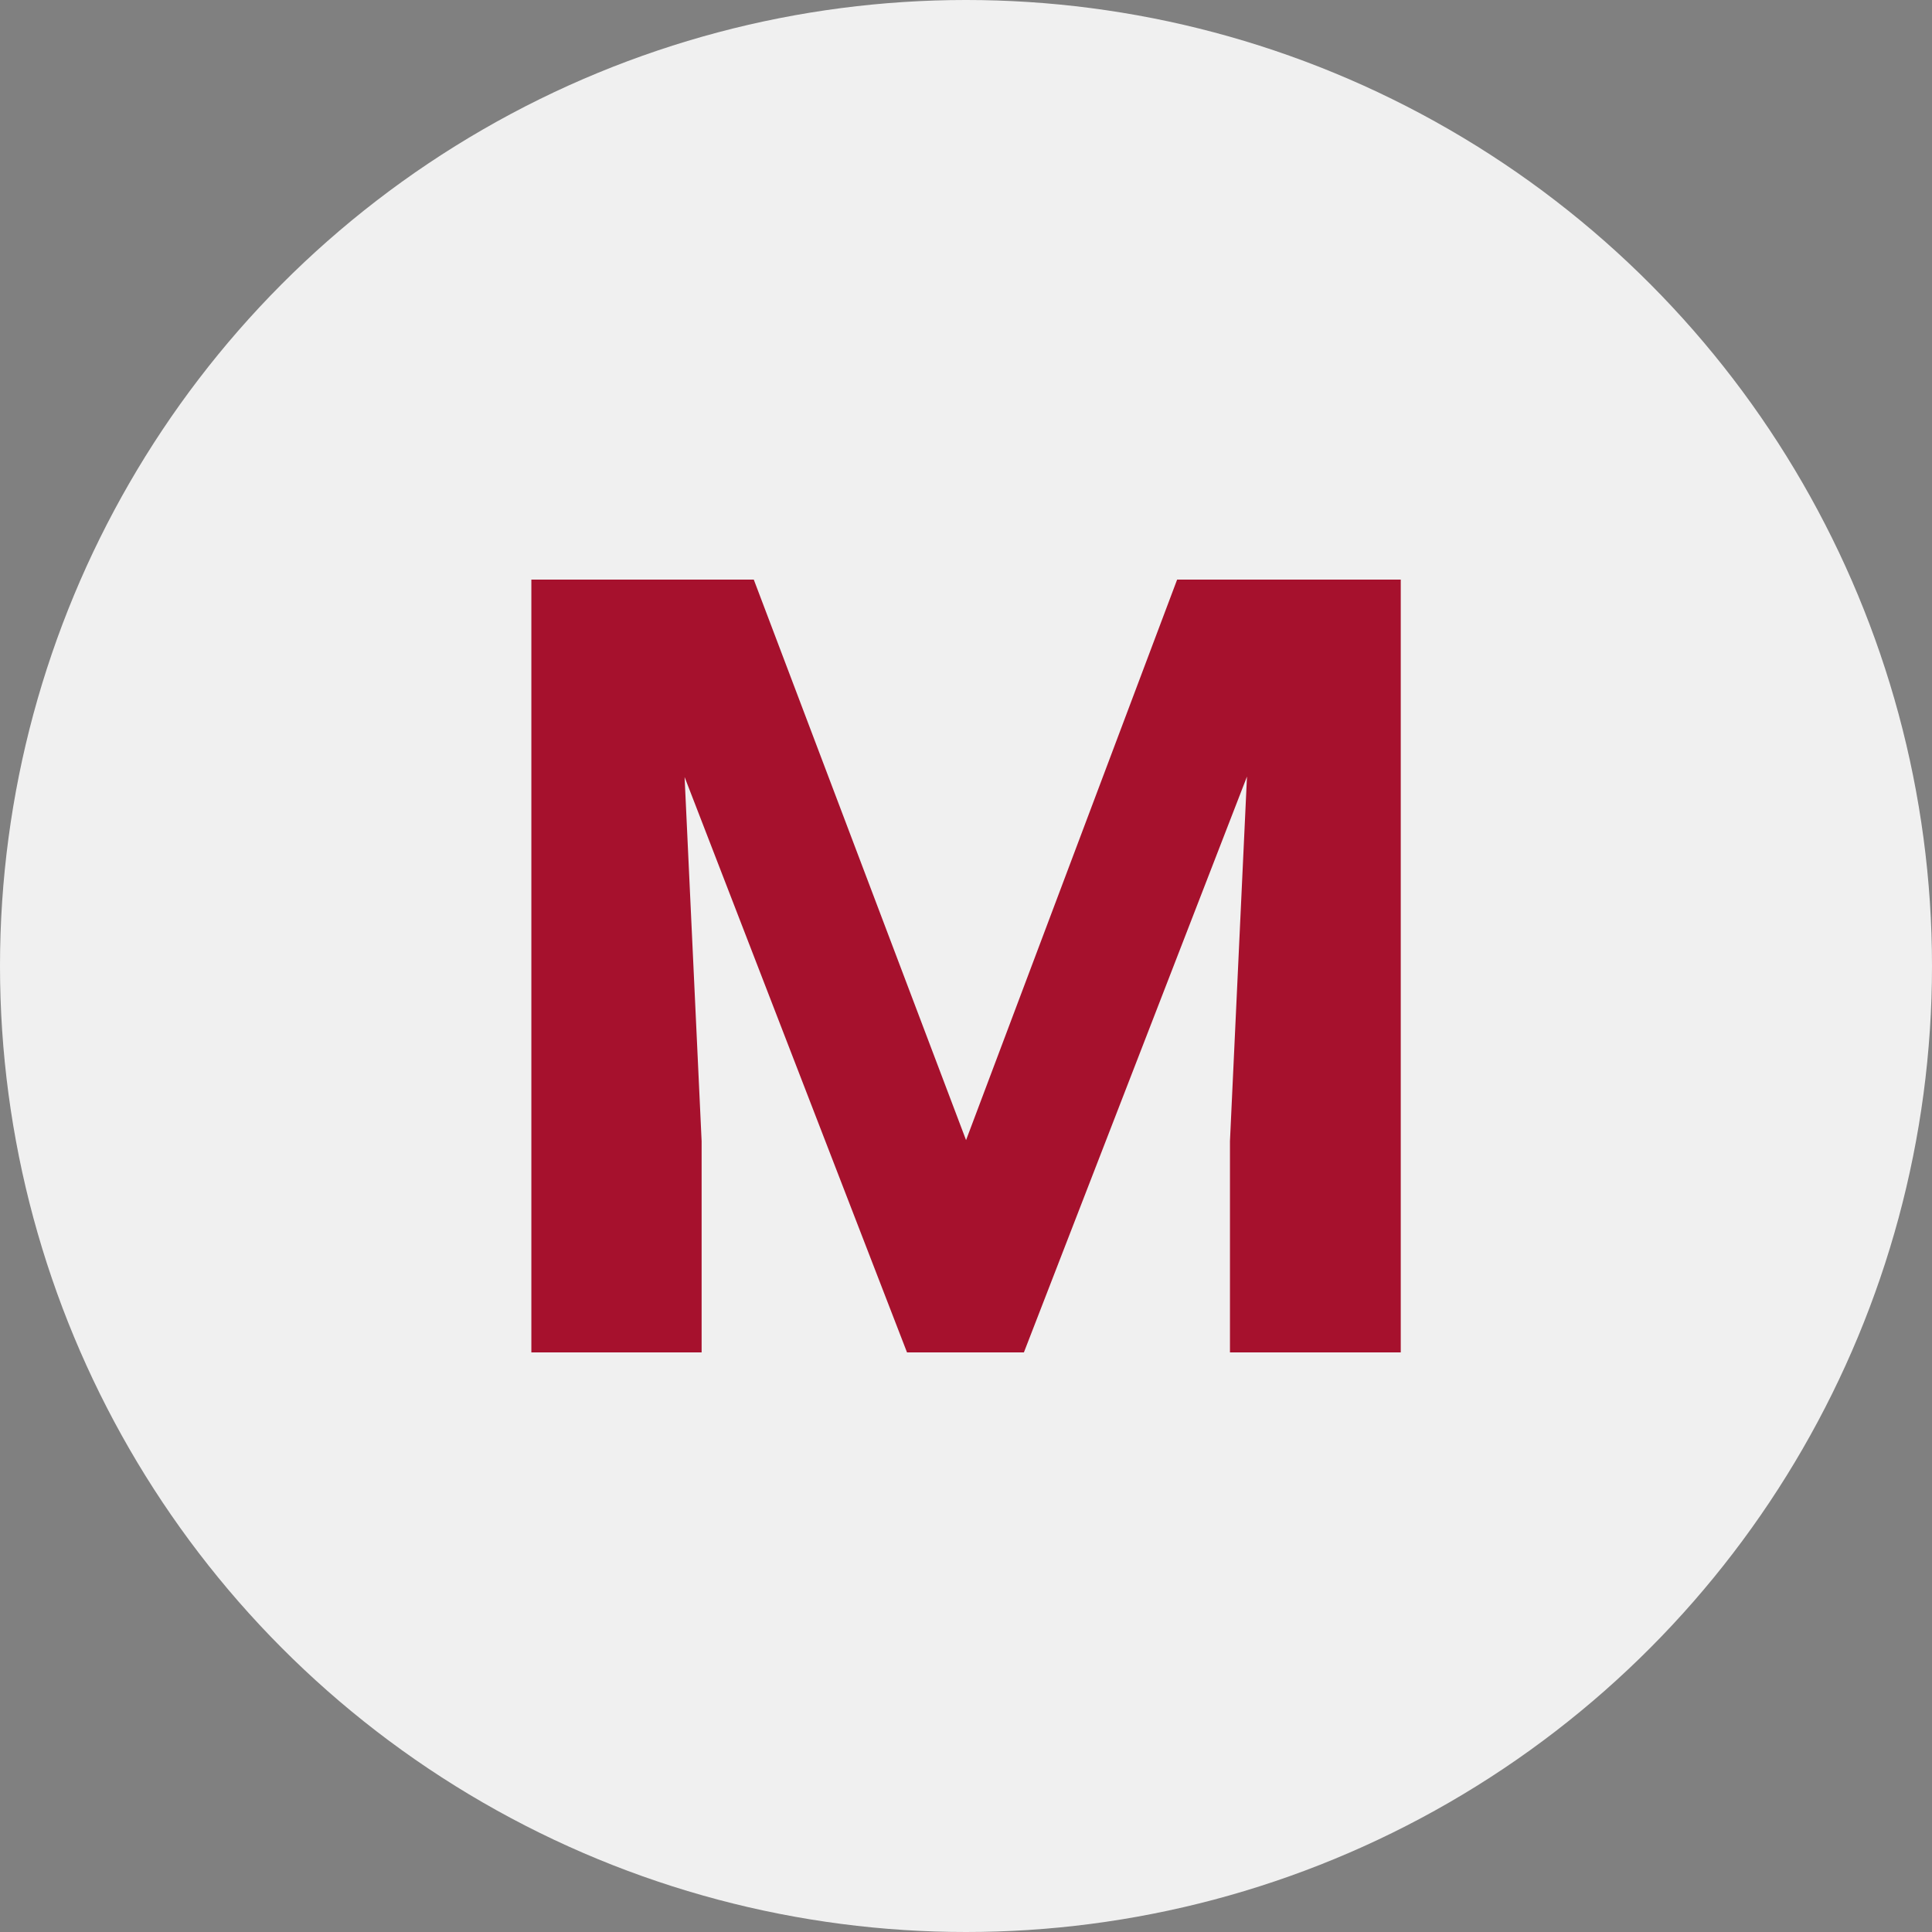 <svg width="32" height="32" viewBox="0 0 32 32" fill="none" xmlns="http://www.w3.org/2000/svg">
<rect x="0" y="0" width="32" height="32" fill="#808080" stroke="none"/>
<circle cx="16" cy="16" r="16" fill="#F0F0F0"/>
<path d="M12.485 9.6L16.001 18.884L19.497 9.6H23.201V22.4H20.372V18.901L20.654 12.862L16.959 22.4H15.023L11.339 12.87L11.621 18.901V22.4H8.801V9.6H12.485Z" fill="#A6112D"/>
</svg>
